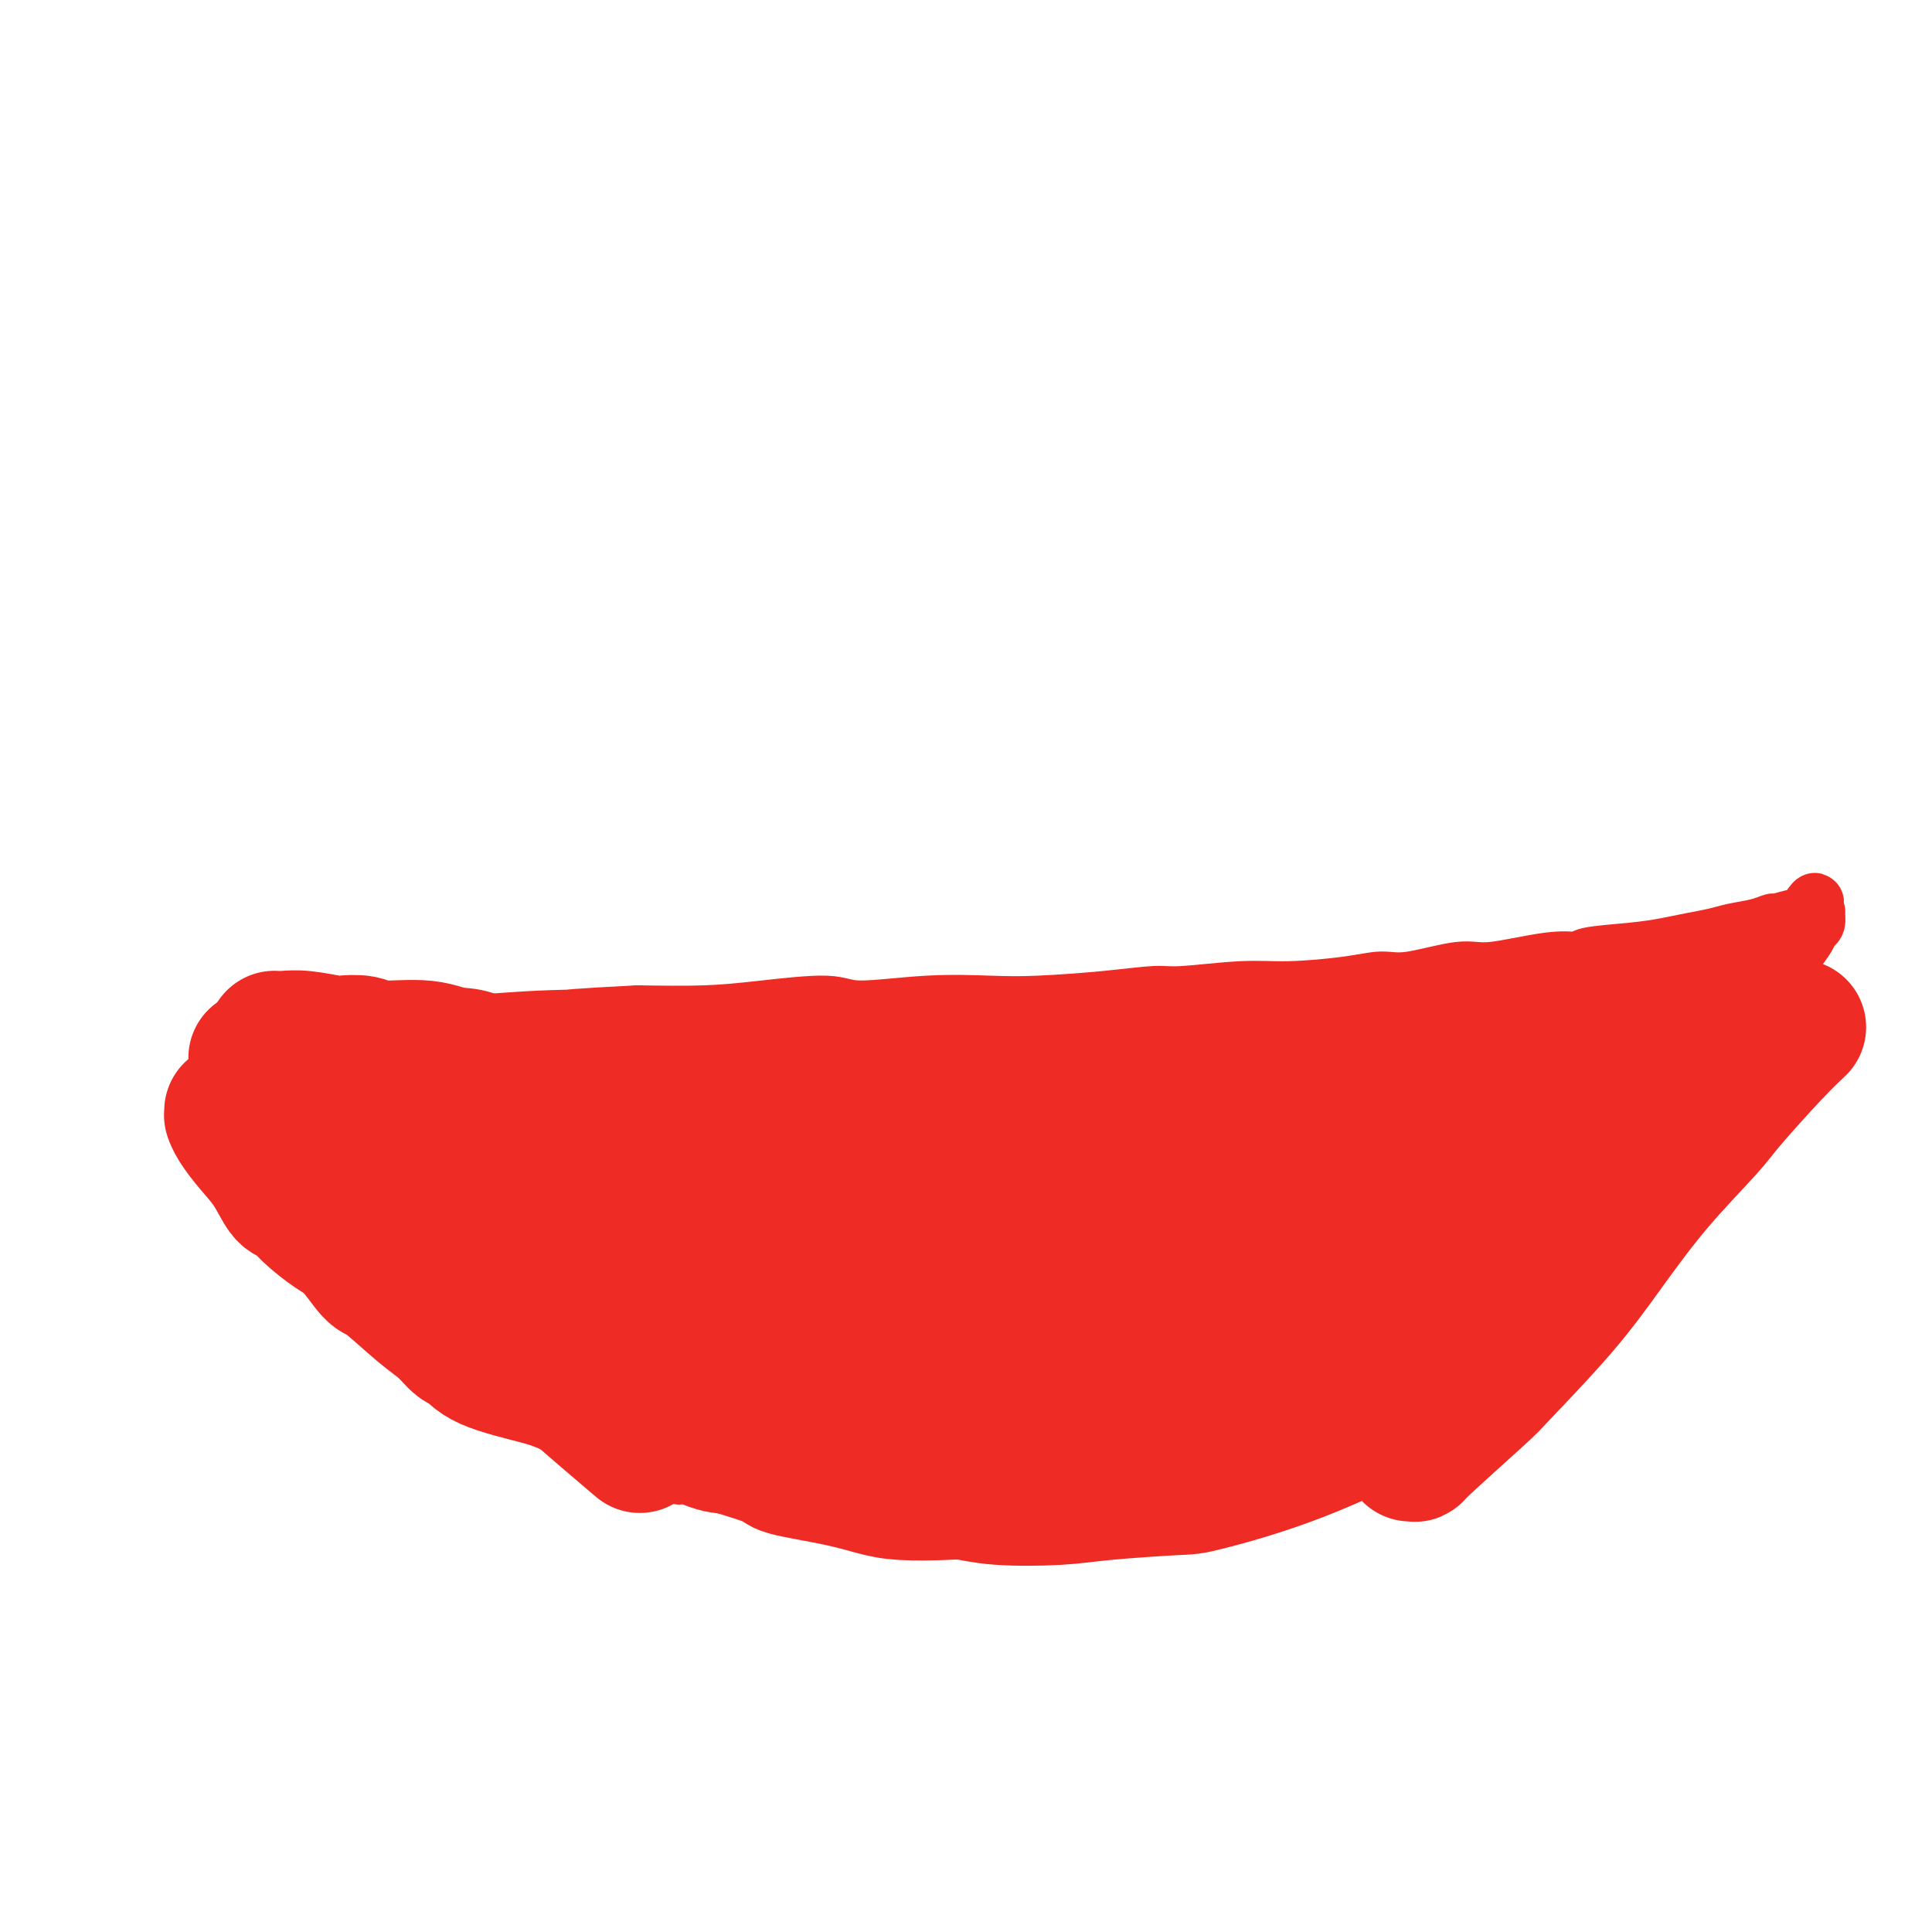 <svg viewBox='0 0 400 400' version='1.1' xmlns='http://www.w3.org/2000/svg' xmlns:xlink='http://www.w3.org/1999/xlink'><g fill='none' stroke='#EE2B24' stroke-width='12' stroke-linecap='round' stroke-linejoin='round'><path d='M59,214c-0.082,0.453 -0.165,0.906 0,1c0.165,0.094 0.576,-0.169 1,0c0.424,0.169 0.859,0.772 2,2c1.141,1.228 2.988,3.082 4,4c1.012,0.918 1.188,0.900 2,2c0.812,1.100 2.258,3.318 3,5c0.742,1.682 0.778,2.827 1,4c0.222,1.173 0.629,2.373 1,3c0.371,0.627 0.707,0.680 1,1c0.293,0.320 0.544,0.909 1,2c0.456,1.091 1.119,2.686 2,4c0.881,1.314 1.982,2.347 3,4c1.018,1.653 1.953,3.926 3,6c1.047,2.074 2.204,3.948 3,5c0.796,1.052 1.229,1.280 2,2c0.771,0.720 1.879,1.931 3,3c1.121,1.069 2.256,1.994 3,3c0.744,1.006 1.096,2.092 2,4c0.904,1.908 2.361,4.638 3,6c0.639,1.362 0.459,1.357 1,2c0.541,0.643 1.803,1.936 3,3c1.197,1.064 2.328,1.901 4,3c1.672,1.099 3.883,2.459 5,3c1.117,0.541 1.139,0.261 2,1c0.861,0.739 2.562,2.496 4,4c1.438,1.504 2.612,2.754 4,4c1.388,1.246 2.989,2.489 5,4c2.011,1.511 4.432,3.289 6,4c1.568,0.711 2.284,0.356 3,0'/><path d='M136,303c5.994,3.896 4.480,2.137 5,2c0.520,-0.137 3.076,1.347 6,2c2.924,0.653 6.217,0.475 9,1c2.783,0.525 5.058,1.752 6,2c0.942,0.248 0.552,-0.485 2,0c1.448,0.485 4.734,2.186 8,3c3.266,0.814 6.513,0.740 9,1c2.487,0.260 4.213,0.855 7,1c2.787,0.145 6.636,-0.159 9,0c2.364,0.159 3.242,0.782 5,1c1.758,0.218 4.397,0.032 7,0c2.603,-0.032 5.169,0.091 8,0c2.831,-0.091 5.928,-0.394 9,-1c3.072,-0.606 6.118,-1.513 8,-2c1.882,-0.487 2.599,-0.554 5,-1c2.401,-0.446 6.485,-1.270 9,-2c2.515,-0.730 3.461,-1.364 6,-2c2.539,-0.636 6.673,-1.272 10,-2c3.327,-0.728 5.849,-1.547 7,-2c1.151,-0.453 0.931,-0.538 2,-1c1.069,-0.462 3.427,-1.299 6,-3c2.573,-1.701 5.359,-4.264 8,-6c2.641,-1.736 5.136,-2.644 7,-4c1.864,-1.356 3.098,-3.158 4,-4c0.902,-0.842 1.471,-0.723 3,-2c1.529,-1.277 4.017,-3.948 6,-6c1.983,-2.052 3.459,-3.483 5,-5c1.541,-1.517 3.145,-3.118 5,-5c1.855,-1.882 3.961,-4.045 5,-5c1.039,-0.955 1.011,-0.701 2,-2c0.989,-1.299 2.994,-4.149 5,-7'/><path d='M329,254c6.626,-7.019 5.692,-6.568 6,-7c0.308,-0.432 1.859,-1.749 4,-4c2.141,-2.251 4.873,-5.438 6,-7c1.127,-1.562 0.649,-1.501 2,-3c1.351,-1.499 4.531,-4.557 6,-6c1.469,-1.443 1.227,-1.269 2,-2c0.773,-0.731 2.562,-2.366 4,-4c1.438,-1.634 2.526,-3.267 3,-4c0.474,-0.733 0.336,-0.566 1,-2c0.664,-1.434 2.132,-4.471 3,-7c0.868,-2.529 1.135,-4.552 2,-6c0.865,-1.448 2.327,-2.323 3,-3c0.673,-0.677 0.558,-1.156 1,-2c0.442,-0.844 1.440,-2.055 2,-3c0.560,-0.945 0.683,-1.626 1,-2c0.317,-0.374 0.827,-0.440 1,-1c0.173,-0.560 0.008,-1.612 0,-2c-0.008,-0.388 0.141,-0.111 0,0c-0.141,0.111 -0.570,0.055 -1,0'/><path d='M375,189c1.843,-4.375 -0.049,-1.313 -1,0c-0.951,1.313 -0.961,0.877 -2,1c-1.039,0.123 -3.109,0.807 -4,1c-0.891,0.193 -0.604,-0.103 -1,0c-0.396,0.103 -1.475,0.605 -3,1c-1.525,0.395 -3.494,0.683 -5,1c-1.506,0.317 -2.548,0.662 -4,1c-1.452,0.338 -3.314,0.669 -5,1c-1.686,0.331 -3.196,0.661 -5,1c-1.804,0.339 -3.904,0.687 -7,1c-3.096,0.313 -7.190,0.589 -9,1c-1.810,0.411 -1.337,0.955 -2,1c-0.663,0.045 -2.461,-0.409 -6,0c-3.539,0.409 -8.817,1.682 -12,2c-3.183,0.318 -4.271,-0.317 -7,0c-2.729,0.317 -7.101,1.586 -10,2c-2.899,0.414 -4.327,-0.029 -6,0c-1.673,0.029 -3.591,0.529 -7,1c-3.409,0.471 -8.308,0.914 -12,1c-3.692,0.086 -6.176,-0.183 -10,0c-3.824,0.183 -8.989,0.820 -12,1c-3.011,0.180 -3.869,-0.097 -6,0c-2.131,0.097 -5.537,0.567 -10,1c-4.463,0.433 -9.985,0.830 -14,1c-4.015,0.170 -6.523,0.115 -10,0c-3.477,-0.115 -7.921,-0.290 -13,0c-5.079,0.290 -10.792,1.045 -14,1c-3.208,-0.045 -3.911,-0.888 -7,-1c-3.089,-0.112 -8.562,0.508 -13,1c-4.438,0.492 -7.839,0.855 -12,1c-4.161,0.145 -9.080,0.073 -14,0'/><path d='M132,210c-25.915,1.326 -10.702,1.142 -7,1c3.702,-0.142 -4.107,-0.241 -11,0c-6.893,0.241 -12.870,0.824 -16,1c-3.130,0.176 -3.412,-0.054 -5,0c-1.588,0.054 -4.480,0.393 -7,1c-2.520,0.607 -4.668,1.483 -7,2c-2.332,0.517 -4.848,0.674 -8,1c-3.152,0.326 -6.939,0.819 -9,1c-2.061,0.181 -2.395,0.049 -3,0c-0.605,-0.049 -1.483,-0.014 -2,0c-0.517,0.014 -0.675,0.007 -1,0c-0.325,-0.007 -0.816,-0.016 -1,0c-0.184,0.016 -0.060,0.056 0,0c0.060,-0.056 0.054,-0.207 0,0c-0.054,0.207 -0.158,0.774 0,1c0.158,0.226 0.579,0.113 1,0'/><path d='M56,218c-11.521,1.566 -2.322,1.483 2,2c4.322,0.517 3.767,1.636 5,3c1.233,1.364 4.255,2.973 6,4c1.745,1.027 2.213,1.473 3,2c0.787,0.527 1.894,1.133 3,2c1.106,0.867 2.210,1.993 4,3c1.790,1.007 4.266,1.896 7,3c2.734,1.104 5.724,2.422 7,3c1.276,0.578 0.836,0.414 2,1c1.164,0.586 3.932,1.921 7,4c3.068,2.079 6.437,4.900 9,7c2.563,2.100 4.322,3.478 6,5c1.678,1.522 3.275,3.189 4,4c0.725,0.811 0.577,0.767 2,2c1.423,1.233 4.417,3.742 7,6c2.583,2.258 4.756,4.265 6,6c1.244,1.735 1.559,3.198 2,4c0.441,0.802 1.007,0.942 1,1c-0.007,0.058 -0.586,0.032 -1,0c-0.414,-0.032 -0.664,-0.071 -3,-1c-2.336,-0.929 -6.757,-2.747 -9,-4c-2.243,-1.253 -2.306,-1.939 -4,-4c-1.694,-2.061 -5.017,-5.497 -8,-8c-2.983,-2.503 -5.626,-4.075 -8,-6c-2.374,-1.925 -4.479,-4.204 -6,-6c-1.521,-1.796 -2.459,-3.110 -3,-4c-0.541,-0.890 -0.684,-1.355 -1,-2c-0.316,-0.645 -0.805,-1.470 -1,-2c-0.195,-0.530 -0.098,-0.765 0,-1'/><path d='M95,242c-0.833,-1.500 -0.417,-0.750 0,0'/></g>
<g fill='none' stroke='#EE2B24' stroke-width='28' stroke-linecap='round' stroke-linejoin='round'><path d='M80,232c-0.013,0.408 -0.025,0.816 0,1c0.025,0.184 0.088,0.144 0,0c-0.088,-0.144 -0.328,-0.392 1,2c1.328,2.392 4.225,7.425 7,12c2.775,4.575 5.430,8.693 7,11c1.570,2.307 2.055,2.804 4,5c1.945,2.196 5.349,6.091 8,9c2.651,2.909 4.549,4.830 6,6c1.451,1.170 2.454,1.587 3,2c0.546,0.413 0.633,0.821 1,1c0.367,0.179 1.012,0.127 1,0c-0.012,-0.127 -0.683,-0.330 -1,-1c-0.317,-0.670 -0.280,-1.808 -2,-4c-1.720,-2.192 -5.198,-5.437 -8,-8c-2.802,-2.563 -4.929,-4.443 -7,-7c-2.071,-2.557 -4.085,-5.790 -6,-9c-1.915,-3.210 -3.730,-6.395 -5,-8c-1.270,-1.605 -1.994,-1.629 -3,-4c-1.006,-2.371 -2.294,-7.089 -3,-10c-0.706,-2.911 -0.831,-4.015 -1,-5c-0.169,-0.985 -0.382,-1.852 1,-3c1.382,-1.148 4.360,-2.576 6,-3c1.640,-0.424 1.941,0.155 3,0c1.059,-0.155 2.874,-1.044 6,0c3.126,1.044 7.563,4.022 12,7'/><path d='M110,226c3.304,2.745 5.564,6.108 8,9c2.436,2.892 5.049,5.312 8,9c2.951,3.688 6.240,8.645 8,11c1.760,2.355 1.989,2.107 3,4c1.011,1.893 2.803,5.926 4,9c1.197,3.074 1.798,5.189 2,7c0.202,1.811 0.003,3.318 0,4c-0.003,0.682 0.188,0.538 0,1c-0.188,0.462 -0.756,1.529 -2,2c-1.244,0.471 -3.166,0.345 -5,0c-1.834,-0.345 -3.581,-0.909 -6,-2c-2.419,-1.091 -5.512,-2.708 -7,-4c-1.488,-1.292 -1.372,-2.258 -3,-4c-1.628,-1.742 -4.999,-4.261 -8,-6c-3.001,-1.739 -5.631,-2.700 -8,-5c-2.369,-2.300 -4.475,-5.941 -6,-9c-1.525,-3.059 -2.468,-5.537 -3,-7c-0.532,-1.463 -0.653,-1.911 -1,-3c-0.347,-1.089 -0.922,-2.817 -1,-5c-0.078,-2.183 0.340,-4.820 1,-7c0.660,-2.180 1.562,-3.904 2,-5c0.438,-1.096 0.414,-1.564 2,-2c1.586,-0.436 4.783,-0.839 8,-1c3.217,-0.161 6.453,-0.081 10,2c3.547,2.081 7.405,6.161 11,9c3.595,2.839 6.928,4.435 10,7c3.072,2.565 5.884,6.099 7,8c1.116,1.901 0.536,2.169 2,4c1.464,1.831 4.971,5.224 7,8c2.029,2.776 2.580,4.936 3,7c0.420,2.064 0.710,4.032 1,6'/><path d='M157,273c0.560,2.315 -0.042,1.601 -1,2c-0.958,0.399 -2.274,1.911 -4,3c-1.726,1.089 -3.862,1.754 -6,2c-2.138,0.246 -4.278,0.073 -7,-1c-2.722,-1.073 -6.028,-3.045 -8,-4c-1.972,-0.955 -2.612,-0.894 -4,-2c-1.388,-1.106 -3.524,-3.380 -5,-5c-1.476,-1.620 -2.291,-2.585 -3,-5c-0.709,-2.415 -1.313,-6.280 -1,-10c0.313,-3.720 1.542,-7.296 2,-9c0.458,-1.704 0.147,-1.537 2,-3c1.853,-1.463 5.872,-4.556 9,-7c3.128,-2.444 5.365,-4.239 9,-5c3.635,-0.761 8.667,-0.488 13,0c4.333,0.488 7.966,1.192 10,2c2.034,0.808 2.469,1.722 5,3c2.531,1.278 7.157,2.920 10,5c2.843,2.080 3.904,4.597 5,7c1.096,2.403 2.226,4.691 3,8c0.774,3.309 1.191,7.638 1,10c-0.191,2.362 -0.992,2.757 -2,5c-1.008,2.243 -2.225,6.336 -4,9c-1.775,2.664 -4.109,3.901 -6,5c-1.891,1.099 -3.340,2.060 -6,2c-2.660,-0.060 -6.533,-1.141 -9,-2c-2.467,-0.859 -3.530,-1.496 -6,-3c-2.470,-1.504 -6.347,-3.875 -9,-6c-2.653,-2.125 -4.082,-4.002 -6,-6c-1.918,-1.998 -4.324,-4.115 -6,-7c-1.676,-2.885 -2.622,-6.539 -3,-9c-0.378,-2.461 -0.189,-3.731 0,-5'/><path d='M130,247c-0.263,-3.958 0.580,-6.851 2,-10c1.420,-3.149 3.417,-6.552 5,-9c1.583,-2.448 2.753,-3.941 5,-5c2.247,-1.059 5.573,-1.684 8,-2c2.427,-0.316 3.956,-0.323 6,0c2.044,0.323 4.603,0.975 7,2c2.397,1.025 4.633,2.422 7,4c2.367,1.578 4.863,3.338 7,6c2.137,2.662 3.913,6.225 5,9c1.087,2.775 1.486,4.760 2,8c0.514,3.240 1.143,7.734 1,12c-0.143,4.266 -1.058,8.303 -2,12c-0.942,3.697 -1.912,7.052 -4,10c-2.088,2.948 -5.295,5.487 -7,7c-1.705,1.513 -1.907,2.000 -4,2c-2.093,0.000 -6.078,-0.487 -10,-2c-3.922,-1.513 -7.780,-4.053 -11,-6c-3.220,-1.947 -5.803,-3.302 -9,-5c-3.197,-1.698 -7.008,-3.740 -9,-5c-1.992,-1.260 -2.164,-1.738 -3,-3c-0.836,-1.262 -2.336,-3.306 -3,-6c-0.664,-2.694 -0.492,-6.036 0,-10c0.492,-3.964 1.302,-8.548 4,-12c2.698,-3.452 7.283,-5.770 9,-7c1.717,-1.230 0.567,-1.372 3,-3c2.433,-1.628 8.448,-4.743 13,-6c4.552,-1.257 7.640,-0.657 12,0c4.360,0.657 9.994,1.372 13,2c3.006,0.628 3.386,1.169 5,2c1.614,0.831 4.461,1.952 6,3c1.539,1.048 1.769,2.024 2,3'/><path d='M190,238c2.984,2.627 3.944,5.194 4,10c0.056,4.806 -0.792,11.852 -1,16c-0.208,4.148 0.222,5.399 0,9c-0.222,3.601 -1.098,9.551 -3,14c-1.902,4.449 -4.831,7.395 -7,10c-2.169,2.605 -3.577,4.868 -6,6c-2.423,1.132 -5.860,1.132 -8,1c-2.140,-0.132 -2.983,-0.396 -5,-1c-2.017,-0.604 -5.208,-1.549 -8,-3c-2.792,-1.451 -5.186,-3.407 -7,-5c-1.814,-1.593 -3.049,-2.822 -4,-5c-0.951,-2.178 -1.617,-5.303 -2,-8c-0.383,-2.697 -0.482,-4.964 0,-8c0.482,-3.036 1.544,-6.840 4,-11c2.456,-4.160 6.305,-8.674 9,-12c2.695,-3.326 4.236,-5.463 8,-7c3.764,-1.537 9.752,-2.474 13,-3c3.248,-0.526 3.757,-0.642 7,-1c3.243,-0.358 9.221,-0.958 14,-1c4.779,-0.042 8.358,0.474 12,1c3.642,0.526 7.348,1.062 10,2c2.652,0.938 4.249,2.277 5,3c0.751,0.723 0.654,0.831 1,2c0.346,1.169 1.135,3.399 1,6c-0.135,2.601 -1.194,5.574 -3,9c-1.806,3.426 -4.360,7.305 -8,11c-3.640,3.695 -8.368,7.206 -11,9c-2.632,1.794 -3.169,1.873 -6,3c-2.831,1.127 -7.954,3.303 -13,4c-5.046,0.697 -10.013,-0.087 -14,-1c-3.987,-0.913 -6.993,-1.957 -10,-3'/><path d='M162,285c-5.848,-1.623 -8.468,-3.682 -10,-5c-1.532,-1.318 -1.977,-1.896 -3,-4c-1.023,-2.104 -2.623,-5.732 -3,-10c-0.377,-4.268 0.470,-9.174 2,-13c1.530,-3.826 3.744,-6.571 7,-10c3.256,-3.429 7.555,-7.542 10,-10c2.445,-2.458 3.035,-3.261 6,-5c2.965,-1.739 8.305,-4.416 13,-6c4.695,-1.584 8.745,-2.076 13,-2c4.255,0.076 8.716,0.721 11,1c2.284,0.279 2.393,0.191 5,1c2.607,0.809 7.714,2.516 11,5c3.286,2.484 4.751,5.747 6,9c1.249,3.253 2.281,6.496 3,10c0.719,3.504 1.125,7.267 0,12c-1.125,4.733 -3.780,10.434 -5,13c-1.220,2.566 -1.003,1.995 -3,4c-1.997,2.005 -6.206,6.585 -10,10c-3.794,3.415 -7.174,5.665 -12,7c-4.826,1.335 -11.099,1.755 -14,2c-2.901,0.245 -2.430,0.315 -5,0c-2.570,-0.315 -8.181,-1.016 -12,-2c-3.819,-0.984 -5.845,-2.249 -8,-4c-2.155,-1.751 -4.438,-3.986 -6,-7c-1.562,-3.014 -2.402,-6.808 -2,-11c0.402,-4.192 2.045,-8.783 3,-12c0.955,-3.217 1.220,-5.061 3,-8c1.780,-2.939 5.075,-6.973 9,-11c3.925,-4.027 8.480,-8.046 14,-11c5.520,-2.954 12.006,-4.844 16,-6c3.994,-1.156 5.497,-1.578 7,-2'/><path d='M208,220c6.266,-1.507 10.433,-1.273 14,-1c3.567,0.273 6.536,0.586 11,3c4.464,2.414 10.425,6.930 13,9c2.575,2.070 1.764,1.694 2,4c0.236,2.306 1.519,7.293 2,10c0.481,2.707 0.159,3.133 -1,6c-1.159,2.867 -3.154,8.176 -6,12c-2.846,3.824 -6.543,6.163 -10,9c-3.457,2.837 -6.674,6.173 -9,8c-2.326,1.827 -3.762,2.146 -6,3c-2.238,0.854 -5.277,2.242 -10,3c-4.723,0.758 -11.129,0.887 -15,1c-3.871,0.113 -5.207,0.211 -8,0c-2.793,-0.211 -7.044,-0.732 -9,-1c-1.956,-0.268 -1.619,-0.284 -2,-1c-0.381,-0.716 -1.481,-2.133 -2,-5c-0.519,-2.867 -0.457,-7.184 1,-11c1.457,-3.816 4.308,-7.129 9,-12c4.692,-4.871 11.226,-11.299 15,-14c3.774,-2.701 4.788,-1.674 9,-3c4.212,-1.326 11.621,-5.003 18,-7c6.379,-1.997 11.727,-2.312 16,-3c4.273,-0.688 7.473,-1.750 12,-2c4.527,-0.250 10.383,0.310 13,1c2.617,0.690 1.995,1.510 3,2c1.005,0.490 3.637,0.650 6,3c2.363,2.350 4.456,6.889 5,10c0.544,3.111 -0.463,4.793 -3,8c-2.537,3.207 -6.606,7.940 -9,11c-2.394,3.060 -3.113,4.446 -6,7c-2.887,2.554 -7.944,6.277 -13,10'/><path d='M248,280c-4.521,3.233 -9.325,6.317 -14,9c-4.675,2.683 -9.222,4.966 -14,7c-4.778,2.034 -9.786,3.819 -13,5c-3.214,1.181 -4.634,1.759 -7,2c-2.366,0.241 -5.679,0.147 -8,0c-2.321,-0.147 -3.652,-0.346 -5,-2c-1.348,-1.654 -2.714,-4.763 -3,-8c-0.286,-3.237 0.508,-6.601 1,-9c0.492,-2.399 0.684,-3.833 3,-7c2.316,-3.167 6.758,-8.066 11,-12c4.242,-3.934 8.286,-6.904 13,-10c4.714,-3.096 10.099,-6.318 16,-9c5.901,-2.682 12.319,-4.824 16,-6c3.681,-1.176 4.626,-1.386 7,-2c2.374,-0.614 6.177,-1.631 10,-2c3.823,-0.369 7.664,-0.090 10,0c2.336,0.090 3.166,-0.010 4,0c0.834,0.010 1.672,0.131 2,0c0.328,-0.131 0.146,-0.512 0,0c-0.146,0.512 -0.255,1.917 -1,6c-0.745,4.083 -2.125,10.844 -5,16c-2.875,5.156 -7.244,8.707 -12,13c-4.756,4.293 -9.897,9.330 -13,12c-3.103,2.670 -4.166,2.975 -7,5c-2.834,2.025 -7.440,5.770 -12,8c-4.560,2.230 -9.076,2.945 -12,3c-2.924,0.055 -4.256,-0.549 -7,-2c-2.744,-1.451 -6.900,-3.750 -9,-5c-2.100,-1.250 -2.142,-1.452 -3,-3c-0.858,-1.548 -2.531,-4.442 -3,-8c-0.469,-3.558 0.265,-7.779 1,-12'/><path d='M194,269c1.554,-4.324 4.940,-9.135 7,-12c2.060,-2.865 2.796,-3.784 4,-6c1.204,-2.216 2.877,-5.729 9,-9c6.123,-3.271 16.695,-6.301 22,-8c5.305,-1.699 5.341,-2.068 9,-3c3.659,-0.932 10.939,-2.428 15,-3c4.061,-0.572 4.902,-0.221 8,0c3.098,0.221 8.454,0.311 13,1c4.546,0.689 8.281,1.978 11,3c2.719,1.022 4.422,1.777 6,3c1.578,1.223 3.031,2.915 4,4c0.969,1.085 1.454,1.562 1,4c-0.454,2.438 -1.847,6.836 -4,11c-2.153,4.164 -5.067,8.096 -9,12c-3.933,3.904 -8.886,7.782 -14,11c-5.114,3.218 -10.388,5.777 -16,8c-5.612,2.223 -11.563,4.111 -15,5c-3.437,0.889 -4.359,0.781 -7,1c-2.641,0.219 -7.000,0.765 -11,1c-4.000,0.235 -7.641,0.158 -10,-1c-2.359,-1.158 -3.434,-3.397 -4,-4c-0.566,-0.603 -0.621,0.430 -1,-2c-0.379,-2.430 -1.080,-8.323 0,-13c1.080,-4.677 3.941,-8.140 7,-12c3.059,-3.860 6.318,-8.119 11,-12c4.682,-3.881 10.789,-7.383 14,-9c3.211,-1.617 3.526,-1.348 7,-3c3.474,-1.652 10.106,-5.226 16,-8c5.894,-2.774 11.048,-4.747 16,-6c4.952,-1.253 9.700,-1.787 14,-2c4.300,-0.213 8.150,-0.107 12,0'/><path d='M309,220c4.413,-0.460 2.445,-0.612 3,0c0.555,0.612 3.632,1.986 5,3c1.368,1.014 1.026,1.667 1,3c-0.026,1.333 0.265,3.345 -2,6c-2.265,2.655 -7.087,5.954 -10,8c-2.913,2.046 -3.917,2.838 -7,4c-3.083,1.162 -8.244,2.694 -14,4c-5.756,1.306 -12.107,2.385 -17,4c-4.893,1.615 -8.329,3.766 -14,5c-5.671,1.234 -13.576,1.550 -17,2c-3.424,0.450 -2.366,1.033 -4,1c-1.634,-0.033 -5.959,-0.683 -9,-1c-3.041,-0.317 -4.796,-0.302 -6,-2c-1.204,-1.698 -1.855,-5.109 -2,-8c-0.145,-2.891 0.217,-5.260 1,-7c0.783,-1.740 1.987,-2.849 4,-5c2.013,-2.151 4.834,-5.343 8,-8c3.166,-2.657 6.678,-4.779 11,-6c4.322,-1.221 9.454,-1.540 13,-2c3.546,-0.460 5.505,-1.061 9,-2c3.495,-0.939 8.524,-2.215 13,-3c4.476,-0.785 8.398,-1.079 12,-1c3.602,0.079 6.885,0.532 10,1c3.115,0.468 6.063,0.952 8,1c1.937,0.048 2.863,-0.338 4,0c1.137,0.338 2.485,1.402 3,2c0.515,0.598 0.196,0.729 0,1c-0.196,0.271 -0.269,0.681 -1,2c-0.731,1.319 -2.120,3.547 -5,5c-2.880,1.453 -7.251,2.129 -10,3c-2.749,0.871 -3.874,1.935 -5,3'/><path d='M291,233c-4.934,1.714 -9.768,2.999 -15,4c-5.232,1.001 -10.861,1.718 -16,2c-5.139,0.282 -9.789,0.130 -14,0c-4.211,-0.130 -7.982,-0.239 -10,0c-2.018,0.239 -2.284,0.826 -3,1c-0.716,0.174 -1.882,-0.063 -3,0c-1.118,0.063 -2.189,0.427 -1,0c1.189,-0.427 4.639,-1.644 9,-3c4.361,-1.356 9.635,-2.851 15,-4c5.365,-1.149 10.822,-1.951 16,-3c5.178,-1.049 10.077,-2.344 15,-4c4.923,-1.656 9.871,-3.672 13,-5c3.129,-1.328 4.439,-1.967 8,-3c3.561,-1.033 9.374,-2.459 14,-4c4.626,-1.541 8.065,-3.198 11,-4c2.935,-0.802 5.368,-0.748 7,-1c1.632,-0.252 2.464,-0.811 3,-1c0.536,-0.189 0.775,-0.010 1,0c0.225,0.010 0.437,-0.149 0,0c-0.437,0.149 -1.523,0.607 -2,1c-0.477,0.393 -0.345,0.720 -3,3c-2.655,2.280 -8.099,6.512 -11,9c-2.901,2.488 -3.261,3.233 -6,5c-2.739,1.767 -7.859,4.557 -12,7c-4.141,2.443 -7.303,4.539 -11,7c-3.697,2.461 -7.929,5.289 -10,7c-2.071,1.711 -1.981,2.307 -3,3c-1.019,0.693 -3.148,1.484 -4,2c-0.852,0.516 -0.426,0.758 0,1'/><path d='M279,253c-9.698,6.875 -3.442,1.562 0,-1c3.442,-2.562 4.070,-2.371 7,-4c2.930,-1.629 8.162,-5.076 11,-7c2.838,-1.924 3.284,-2.324 6,-4c2.716,-1.676 7.704,-4.630 12,-7c4.296,-2.370 7.900,-4.158 12,-6c4.100,-1.842 8.695,-3.737 11,-5c2.305,-1.263 2.319,-1.893 4,-3c1.681,-1.107 5.027,-2.692 8,-4c2.973,-1.308 5.571,-2.338 7,-3c1.429,-0.662 1.687,-0.956 2,-1c0.313,-0.044 0.680,0.163 1,0c0.320,-0.163 0.594,-0.695 -1,0c-1.594,0.695 -5.055,2.618 -8,4c-2.945,1.382 -5.373,2.224 -7,3c-1.627,0.776 -2.454,1.486 -5,3c-2.546,1.514 -6.810,3.831 -10,6c-3.190,2.169 -5.304,4.188 -7,6c-1.696,1.812 -2.974,3.415 -5,5c-2.026,1.585 -4.802,3.151 -6,4c-1.198,0.849 -0.820,0.982 -1,1c-0.180,0.018 -0.919,-0.078 -1,0c-0.081,0.078 0.496,0.329 1,0c0.504,-0.329 0.934,-1.238 2,-2c1.066,-0.762 2.769,-1.378 4,-2c1.231,-0.622 1.990,-1.249 4,-3c2.010,-1.751 5.272,-4.625 8,-7c2.728,-2.375 4.922,-4.250 7,-6c2.078,-1.750 4.039,-3.375 6,-5'/><path d='M341,215c5.862,-4.161 5.519,-2.565 6,-3c0.481,-0.435 1.788,-2.901 3,-4c1.212,-1.099 2.329,-0.832 3,-1c0.671,-0.168 0.894,-0.770 1,-1c0.106,-0.230 0.093,-0.089 0,0c-0.093,0.089 -0.267,0.124 -1,1c-0.733,0.876 -2.024,2.591 -3,4c-0.976,1.409 -1.637,2.511 -3,4c-1.363,1.489 -3.429,3.366 -6,6c-2.571,2.634 -5.647,6.024 -9,9c-3.353,2.976 -6.983,5.536 -9,7c-2.017,1.464 -2.421,1.832 -5,4c-2.579,2.168 -7.332,6.136 -11,9c-3.668,2.864 -6.249,4.622 -9,7c-2.751,2.378 -5.672,5.374 -9,8c-3.328,2.626 -7.064,4.880 -9,6c-1.936,1.120 -2.073,1.105 -4,2c-1.927,0.895 -5.643,2.699 -9,4c-3.357,1.301 -6.353,2.098 -9,3c-2.647,0.902 -4.944,1.908 -8,3c-3.056,1.092 -6.870,2.268 -9,3c-2.130,0.732 -2.574,1.019 -4,2c-1.426,0.981 -3.834,2.655 -6,4c-2.166,1.345 -4.091,2.360 -5,3c-0.909,0.640 -0.803,0.906 -1,1c-0.197,0.094 -0.698,0.015 -1,0c-0.302,-0.015 -0.404,0.035 0,0c0.404,-0.035 1.314,-0.154 2,0c0.686,0.154 1.146,0.580 4,0c2.854,-0.580 8.101,-2.166 13,-4c4.899,-1.834 9.449,-3.917 14,-6'/><path d='M257,286c5.767,-2.003 4.684,-2.512 7,-4c2.316,-1.488 8.031,-3.955 13,-7c4.969,-3.045 9.191,-6.667 13,-10c3.809,-3.333 7.206,-6.375 11,-9c3.794,-2.625 7.987,-4.833 10,-6c2.013,-1.167 1.847,-1.295 3,-2c1.153,-0.705 3.624,-1.988 5,-3c1.376,-1.012 1.656,-1.754 2,-2c0.344,-0.246 0.751,0.004 1,0c0.249,-0.004 0.341,-0.260 0,0c-0.341,0.260 -1.114,1.037 -2,2c-0.886,0.963 -1.885,2.111 -4,4c-2.115,1.889 -5.348,4.520 -9,8c-3.652,3.480 -7.724,7.810 -10,10c-2.276,2.190 -2.754,2.239 -5,4c-2.246,1.761 -6.258,5.232 -10,8c-3.742,2.768 -7.214,4.833 -11,7c-3.786,2.167 -7.887,4.437 -11,6c-3.113,1.563 -5.239,2.419 -8,3c-2.761,0.581 -6.157,0.887 -8,1c-1.843,0.113 -2.134,0.032 -3,0c-0.866,-0.032 -2.307,-0.015 -3,0c-0.693,0.015 -0.637,0.029 -1,0c-0.363,-0.029 -1.143,-0.101 -1,0c0.143,0.101 1.211,0.376 2,0c0.789,-0.376 1.299,-1.402 3,-2c1.701,-0.598 4.594,-0.768 8,-2c3.406,-1.232 7.325,-3.526 11,-5c3.675,-1.474 7.105,-2.128 11,-4c3.895,-1.872 8.256,-4.964 11,-7c2.744,-2.036 3.872,-3.018 5,-4'/><path d='M287,272c4.547,-3.183 7.915,-5.641 11,-8c3.085,-2.359 5.888,-4.618 9,-7c3.112,-2.382 6.534,-4.888 8,-6c1.466,-1.112 0.974,-0.832 1,-1c0.026,-0.168 0.568,-0.785 1,-1c0.432,-0.215 0.754,-0.028 1,0c0.246,0.028 0.416,-0.101 0,0c-0.416,0.101 -1.417,0.434 -2,1c-0.583,0.566 -0.747,1.366 -3,3c-2.253,1.634 -6.595,4.102 -10,7c-3.405,2.898 -5.872,6.227 -9,9c-3.128,2.773 -6.915,4.992 -11,7c-4.085,2.008 -8.466,3.806 -11,5c-2.534,1.194 -3.221,1.783 -4,2c-0.779,0.217 -1.651,0.062 -2,0c-0.349,-0.062 -0.174,-0.031 0,0'/><path d='M53,219c0.491,-0.050 0.982,-0.100 1,0c0.018,0.100 -0.439,0.350 1,1c1.439,0.650 4.772,1.700 8,3c3.228,1.300 6.352,2.848 8,4c1.648,1.152 1.820,1.906 3,3c1.180,1.094 3.367,2.528 6,4c2.633,1.472 5.714,2.982 8,4c2.286,1.018 3.779,1.544 7,4c3.221,2.456 8.170,6.840 11,9c2.830,2.160 3.542,2.094 7,5c3.458,2.906 9.662,8.782 13,12c3.338,3.218 3.811,3.776 4,4c0.189,0.224 0.095,0.112 0,0'/><path d='M57,215c-0.152,-0.008 -0.303,-0.016 0,0c0.303,0.016 1.061,0.056 2,0c0.939,-0.056 2.059,-0.207 4,0c1.941,0.207 4.702,0.772 6,1c1.298,0.228 1.131,0.120 2,0c0.869,-0.120 2.772,-0.252 4,0c1.228,0.252 1.780,0.888 4,1c2.220,0.112 6.108,-0.302 9,0c2.892,0.302 4.790,1.318 8,2c3.210,0.682 7.733,1.031 12,2c4.267,0.969 8.278,2.559 11,4c2.722,1.441 4.156,2.734 6,4c1.844,1.266 4.098,2.505 5,3c0.902,0.495 0.451,0.248 0,0'/><path d='M62,237c0.695,0.007 1.389,0.014 2,0c0.611,-0.014 1.138,-0.048 3,1c1.862,1.048 5.059,3.178 7,5c1.941,1.822 2.628,3.334 5,6c2.372,2.666 6.431,6.485 10,10c3.569,3.515 6.647,6.726 11,11c4.353,4.274 9.980,9.612 16,15c6.020,5.388 12.434,10.825 15,13c2.566,2.175 1.283,1.087 0,0'/><path d='M48,230c-0.004,0.413 -0.007,0.826 0,1c0.007,0.174 0.025,0.109 0,0c-0.025,-0.109 -0.092,-0.263 0,0c0.092,0.263 0.342,0.944 1,2c0.658,1.056 1.725,2.487 3,4c1.275,1.513 2.760,3.109 4,5c1.240,1.891 2.235,4.079 3,5c0.765,0.921 1.301,0.577 2,1c0.699,0.423 1.562,1.615 3,3c1.438,1.385 3.451,2.965 5,4c1.549,1.035 2.634,1.526 4,3c1.366,1.474 3.013,3.933 4,5c0.987,1.067 1.314,0.743 3,2c1.686,1.257 4.731,4.097 7,6c2.269,1.903 3.762,2.870 5,4c1.238,1.130 2.221,2.423 3,3c0.779,0.577 1.353,0.438 2,1c0.647,0.562 1.367,1.825 4,3c2.633,1.175 7.180,2.264 10,3c2.820,0.736 3.913,1.121 6,2c2.087,0.879 5.168,2.251 7,3c1.832,0.749 2.416,0.874 3,1'/><path d='M127,291c6.292,2.586 6.021,2.552 7,3c0.979,0.448 3.207,1.380 5,2c1.793,0.620 3.150,0.929 7,2c3.850,1.071 10.192,2.903 13,4c2.808,1.097 2.081,1.457 4,2c1.919,0.543 6.483,1.269 10,2c3.517,0.731 5.988,1.467 8,2c2.012,0.533 3.565,0.861 6,1c2.435,0.139 5.751,0.087 8,0c2.249,-0.087 3.429,-0.209 5,0c1.571,0.209 3.532,0.749 7,1c3.468,0.251 8.441,0.211 12,0c3.559,-0.211 5.703,-0.594 10,-1c4.297,-0.406 10.748,-0.835 14,-1c3.252,-0.165 3.305,-0.065 7,-1c3.695,-0.935 11.033,-2.906 19,-6c7.967,-3.094 16.562,-7.313 20,-9c3.438,-1.687 1.719,-0.844 0,0'/><path d='M292,301c0.511,-0.059 1.022,-0.117 1,0c-0.022,0.117 -0.575,0.411 2,-2c2.575,-2.411 8.280,-7.525 11,-10c2.720,-2.475 2.455,-2.311 5,-5c2.545,-2.689 7.901,-8.229 12,-13c4.099,-4.771 6.941,-8.771 10,-13c3.059,-4.229 6.333,-8.685 10,-13c3.667,-4.315 7.726,-8.488 10,-11c2.274,-2.512 2.764,-3.364 5,-6c2.236,-2.636 6.217,-7.056 9,-10c2.783,-2.944 4.366,-4.413 5,-5c0.634,-0.587 0.317,-0.294 0,0'/></g>
</svg>